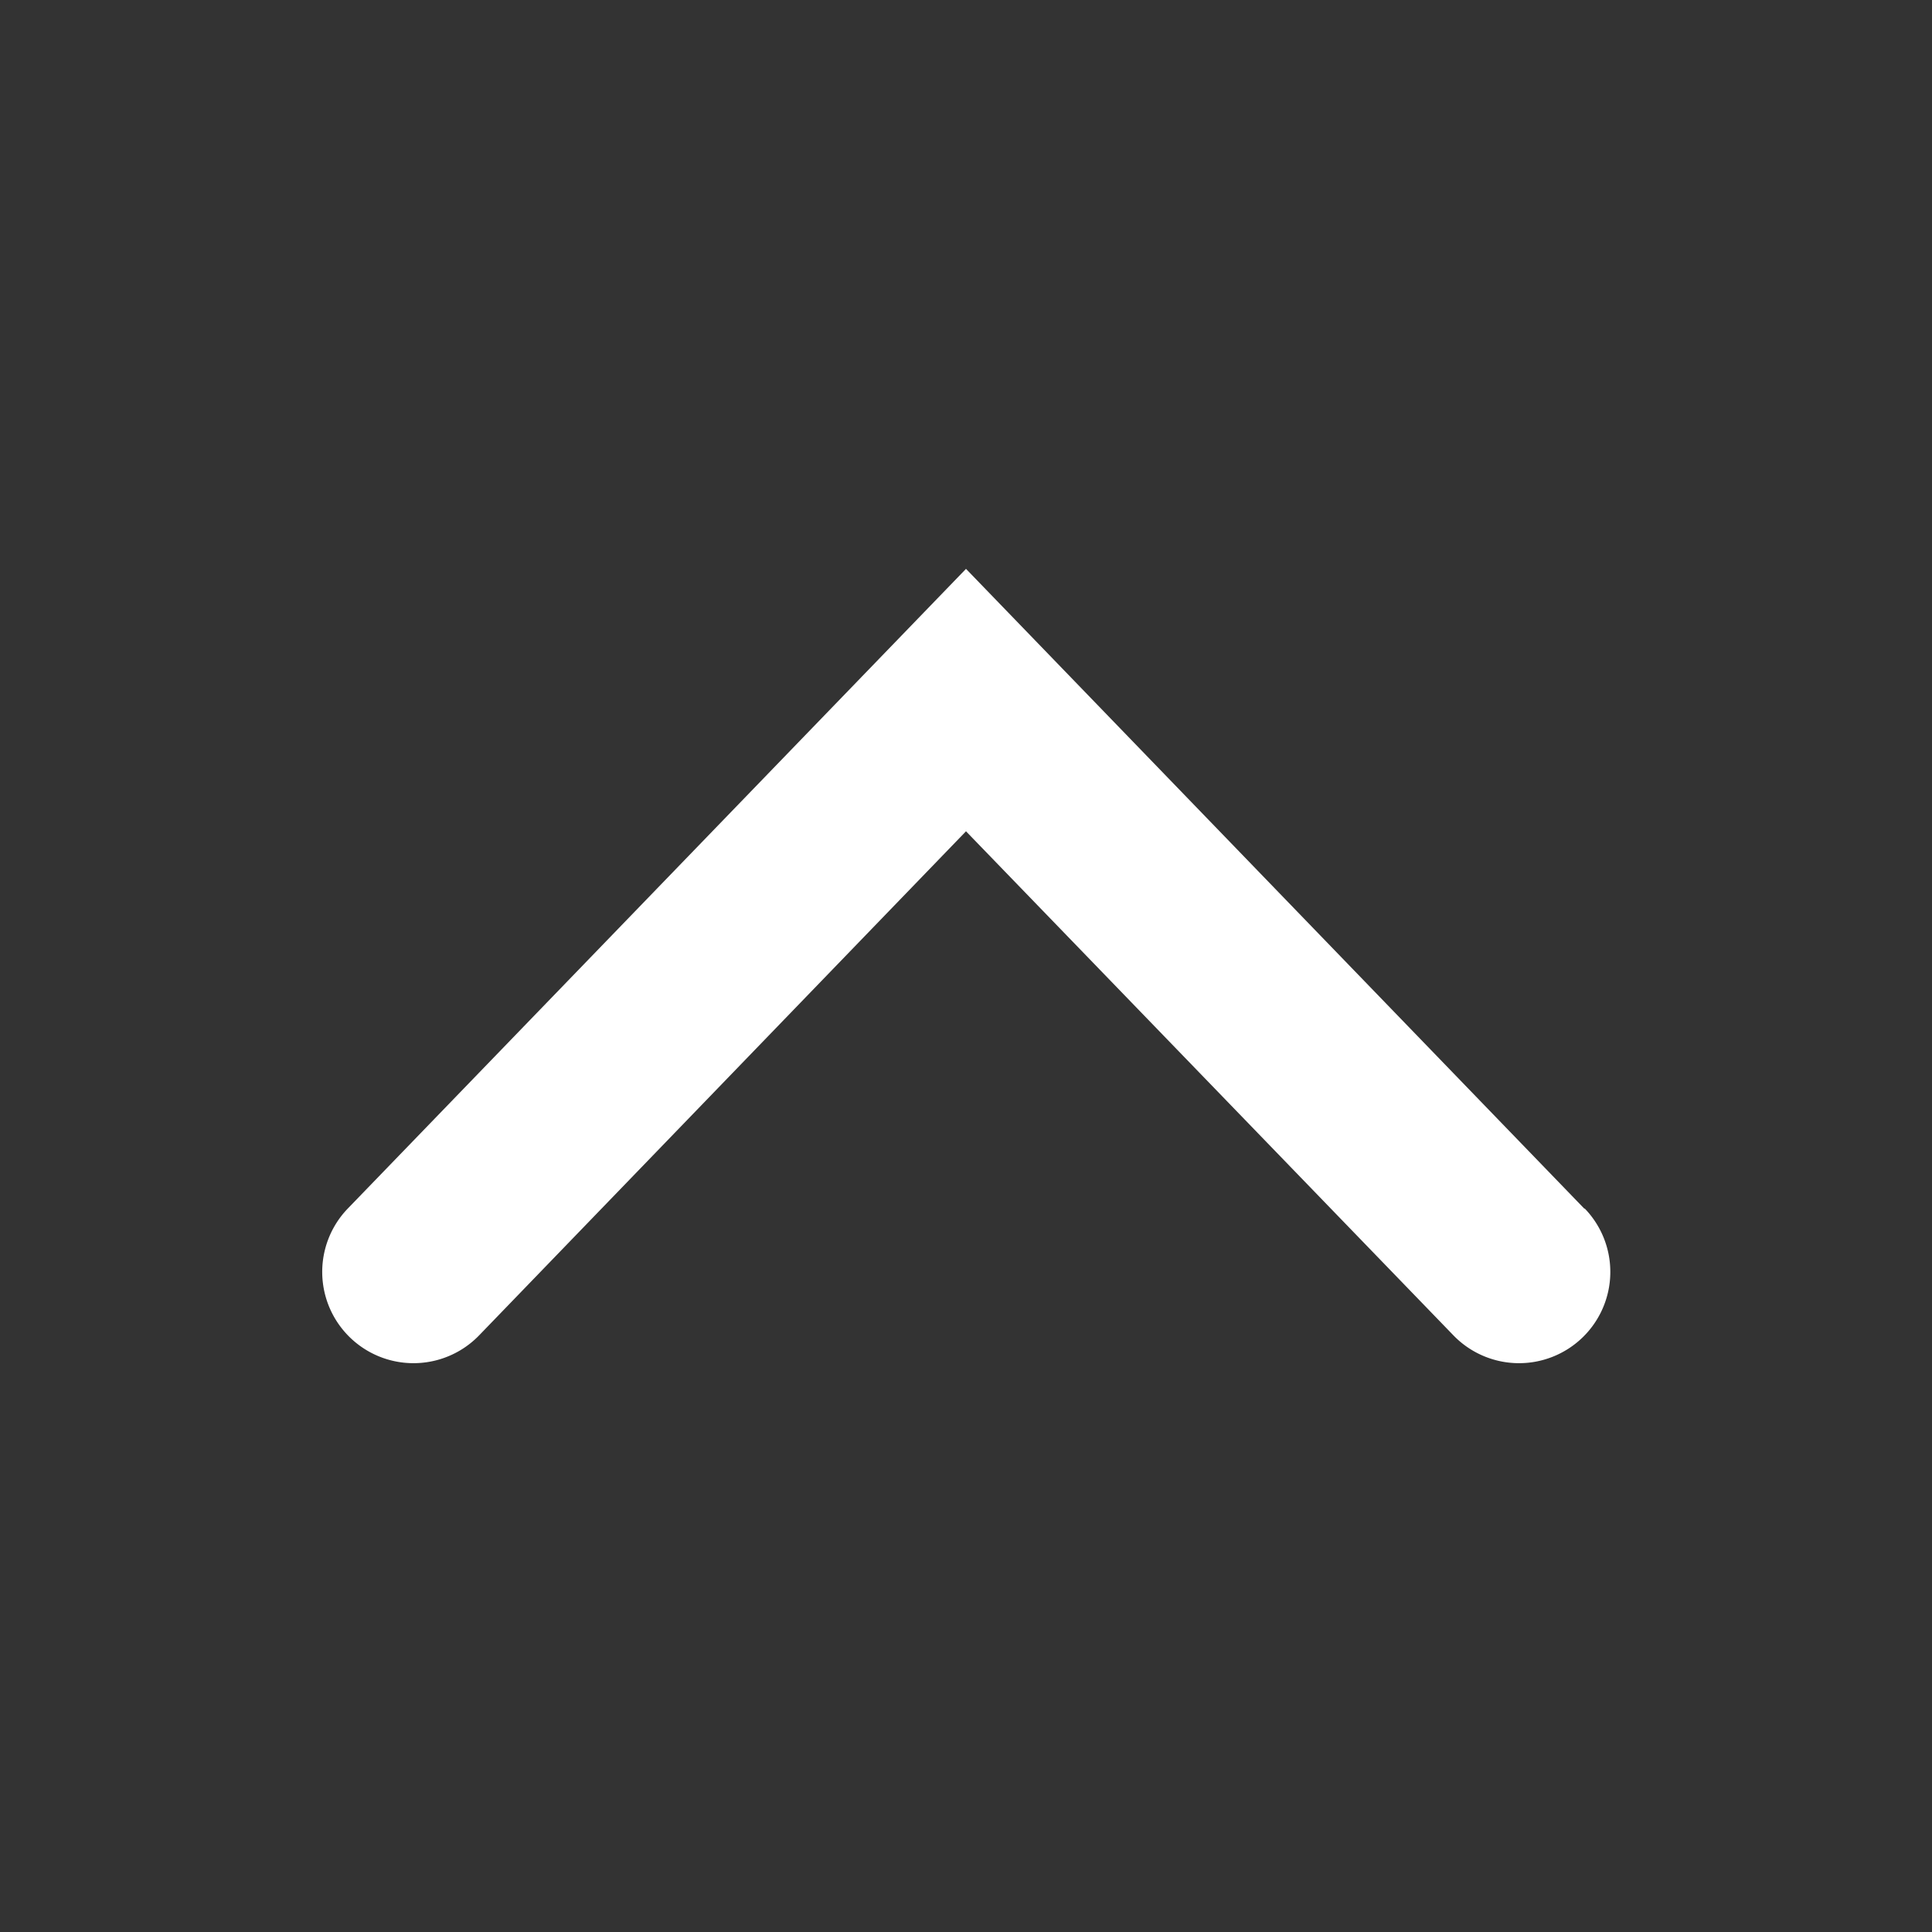 <svg version="1.1" width="36" height="36"  viewBox="0 0 36 36" preserveAspectRatio="xMidYMid meet" xmlns="http://www.w3.org/2000/svg" xmlns:xlink="http://www.w3.org/1999/xlink">
    <rect x="0" y="0" width="36" height="36" fill="#333333" stroke="none"/>
    <title>angle-line</title>
    <path fill="#FFFFFF" d="M29.52,22.52,18,10.6,6.48,22.52a1.7,1.7,0,0,0,2.45,2.36L18,15.49l9.08,9.39a1.7,1.7,0,0,0,2.45-2.36Z"></path>
    <rect x="0" y="0" width="36" height="36" fill-opacity="0"/>
</svg>